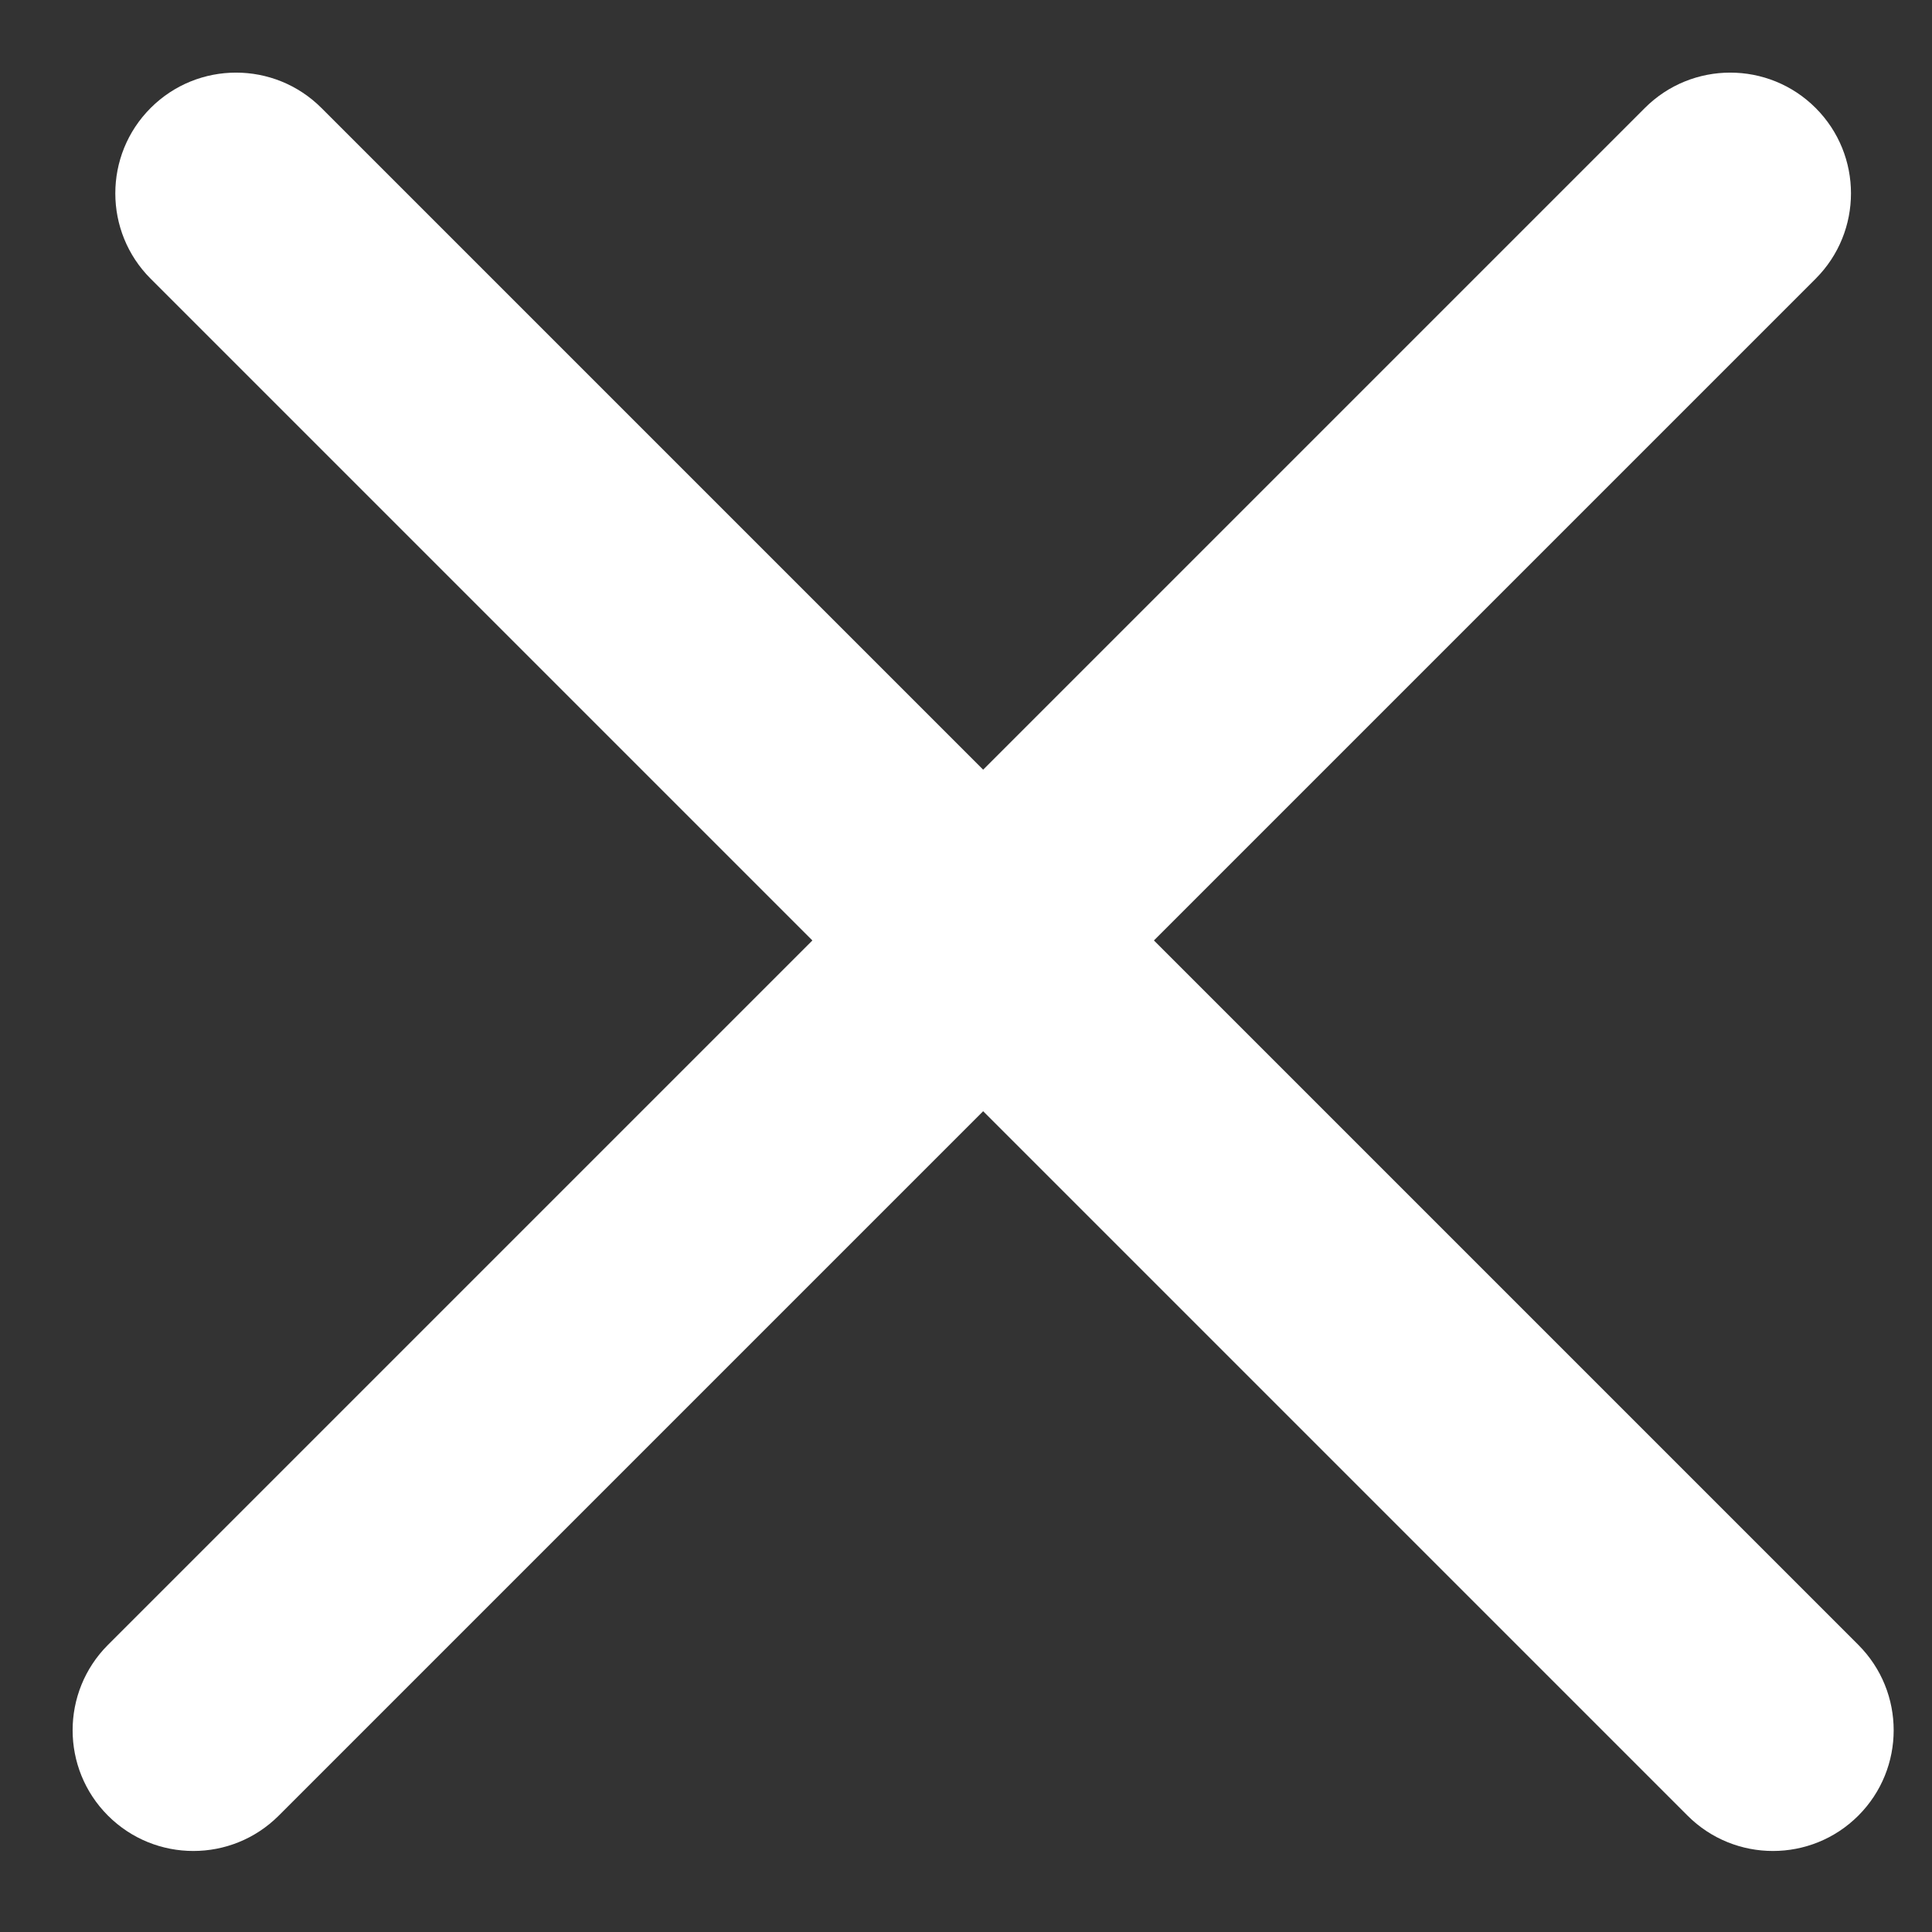<?xml version="1.0" encoding="UTF-8"?>
<svg width="16px" height="16px" viewBox="0 0 16 16" version="1.1" xmlns="http://www.w3.org/2000/svg" xmlns:xlink="http://www.w3.org/1999/xlink">
    <rect x="0" y="0" width="16" height="16" fill="#333333" stroke="none"/>
    <!-- Generator: Sketch 51.3 (57544) - http://www.bohemiancoding.com/sketch -->
    <title>Mask Copy</title>
    <desc>Created with Sketch.</desc>
    <defs></defs>
    <g id="Symbols" stroke="none" stroke-width="1" fill="none" fill-rule="evenodd">
        <path d="M8.892,6.892 L17.142,6.892 C17.694,6.892 18.142,7.34 18.142,7.892 C18.142,8.444 17.694,8.892 17.142,8.892 L8.892,8.892 L8.892,17.142 C8.892,17.694 8.444,18.142 7.892,18.142 C7.34,18.142 6.892,17.694 6.892,17.142 L6.892,8.892 L-0.858,8.892 C-1.41,8.892 -1.858,8.444 -1.858,7.892 C-1.858,7.34 -1.41,6.892 -0.858,6.892 L6.892,6.892 L6.892,-0.858 C6.892,-1.41 7.34,-1.858 7.892,-1.858 C8.444,-1.858 8.892,-1.41 8.892,-0.858 L8.892,6.892 Z" id="Mask-Copy" fill="#FFFFFF" transform="translate(8.142, 8.142) rotate(45) translate(-8.142, -8.142) "></path>
    </g>
</svg>